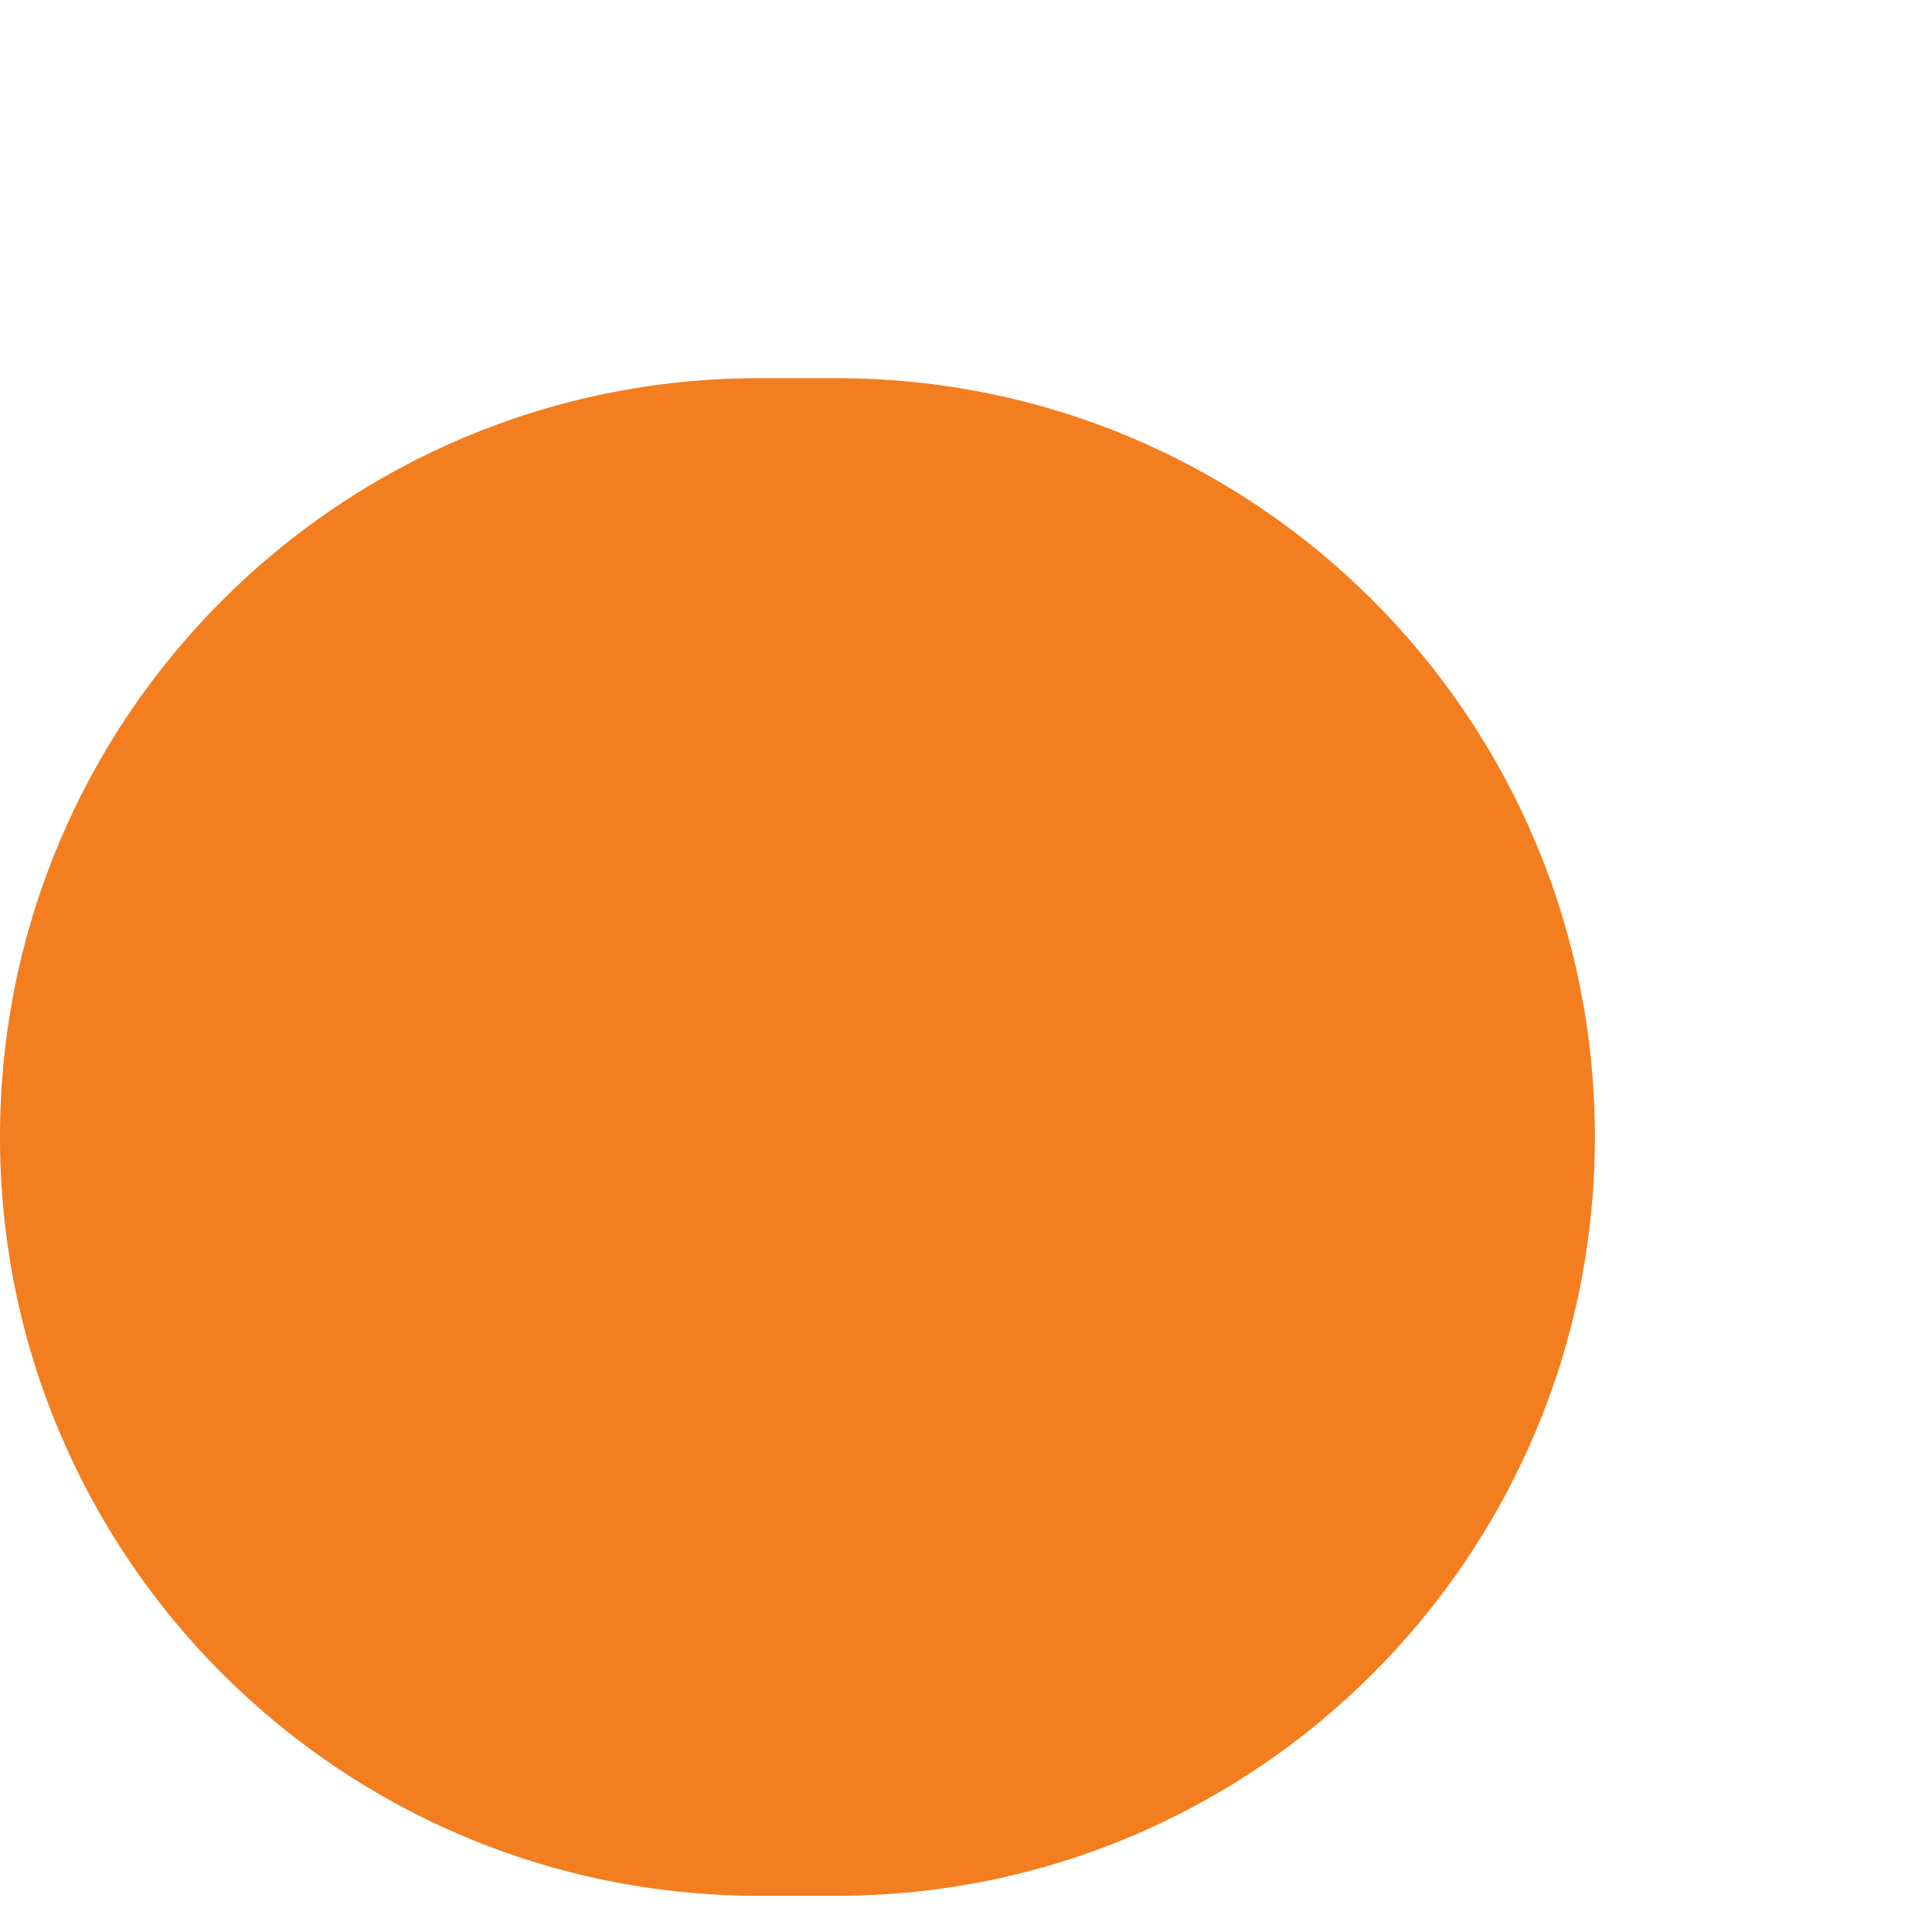 <svg width="4" height="4" viewBox="0 0 4 4" fill="none" xmlns="http://www.w3.org/2000/svg">
<path d="M0 2.354C0 1.486 0.703 0.783 1.571 0.783H1.732C2.599 0.783 3.302 1.486 3.302 2.354C3.302 3.222 2.599 3.925 1.732 3.925H1.571C0.703 3.925 0 3.222 0 2.354Z" fill="#F37E20"/>
</svg>
